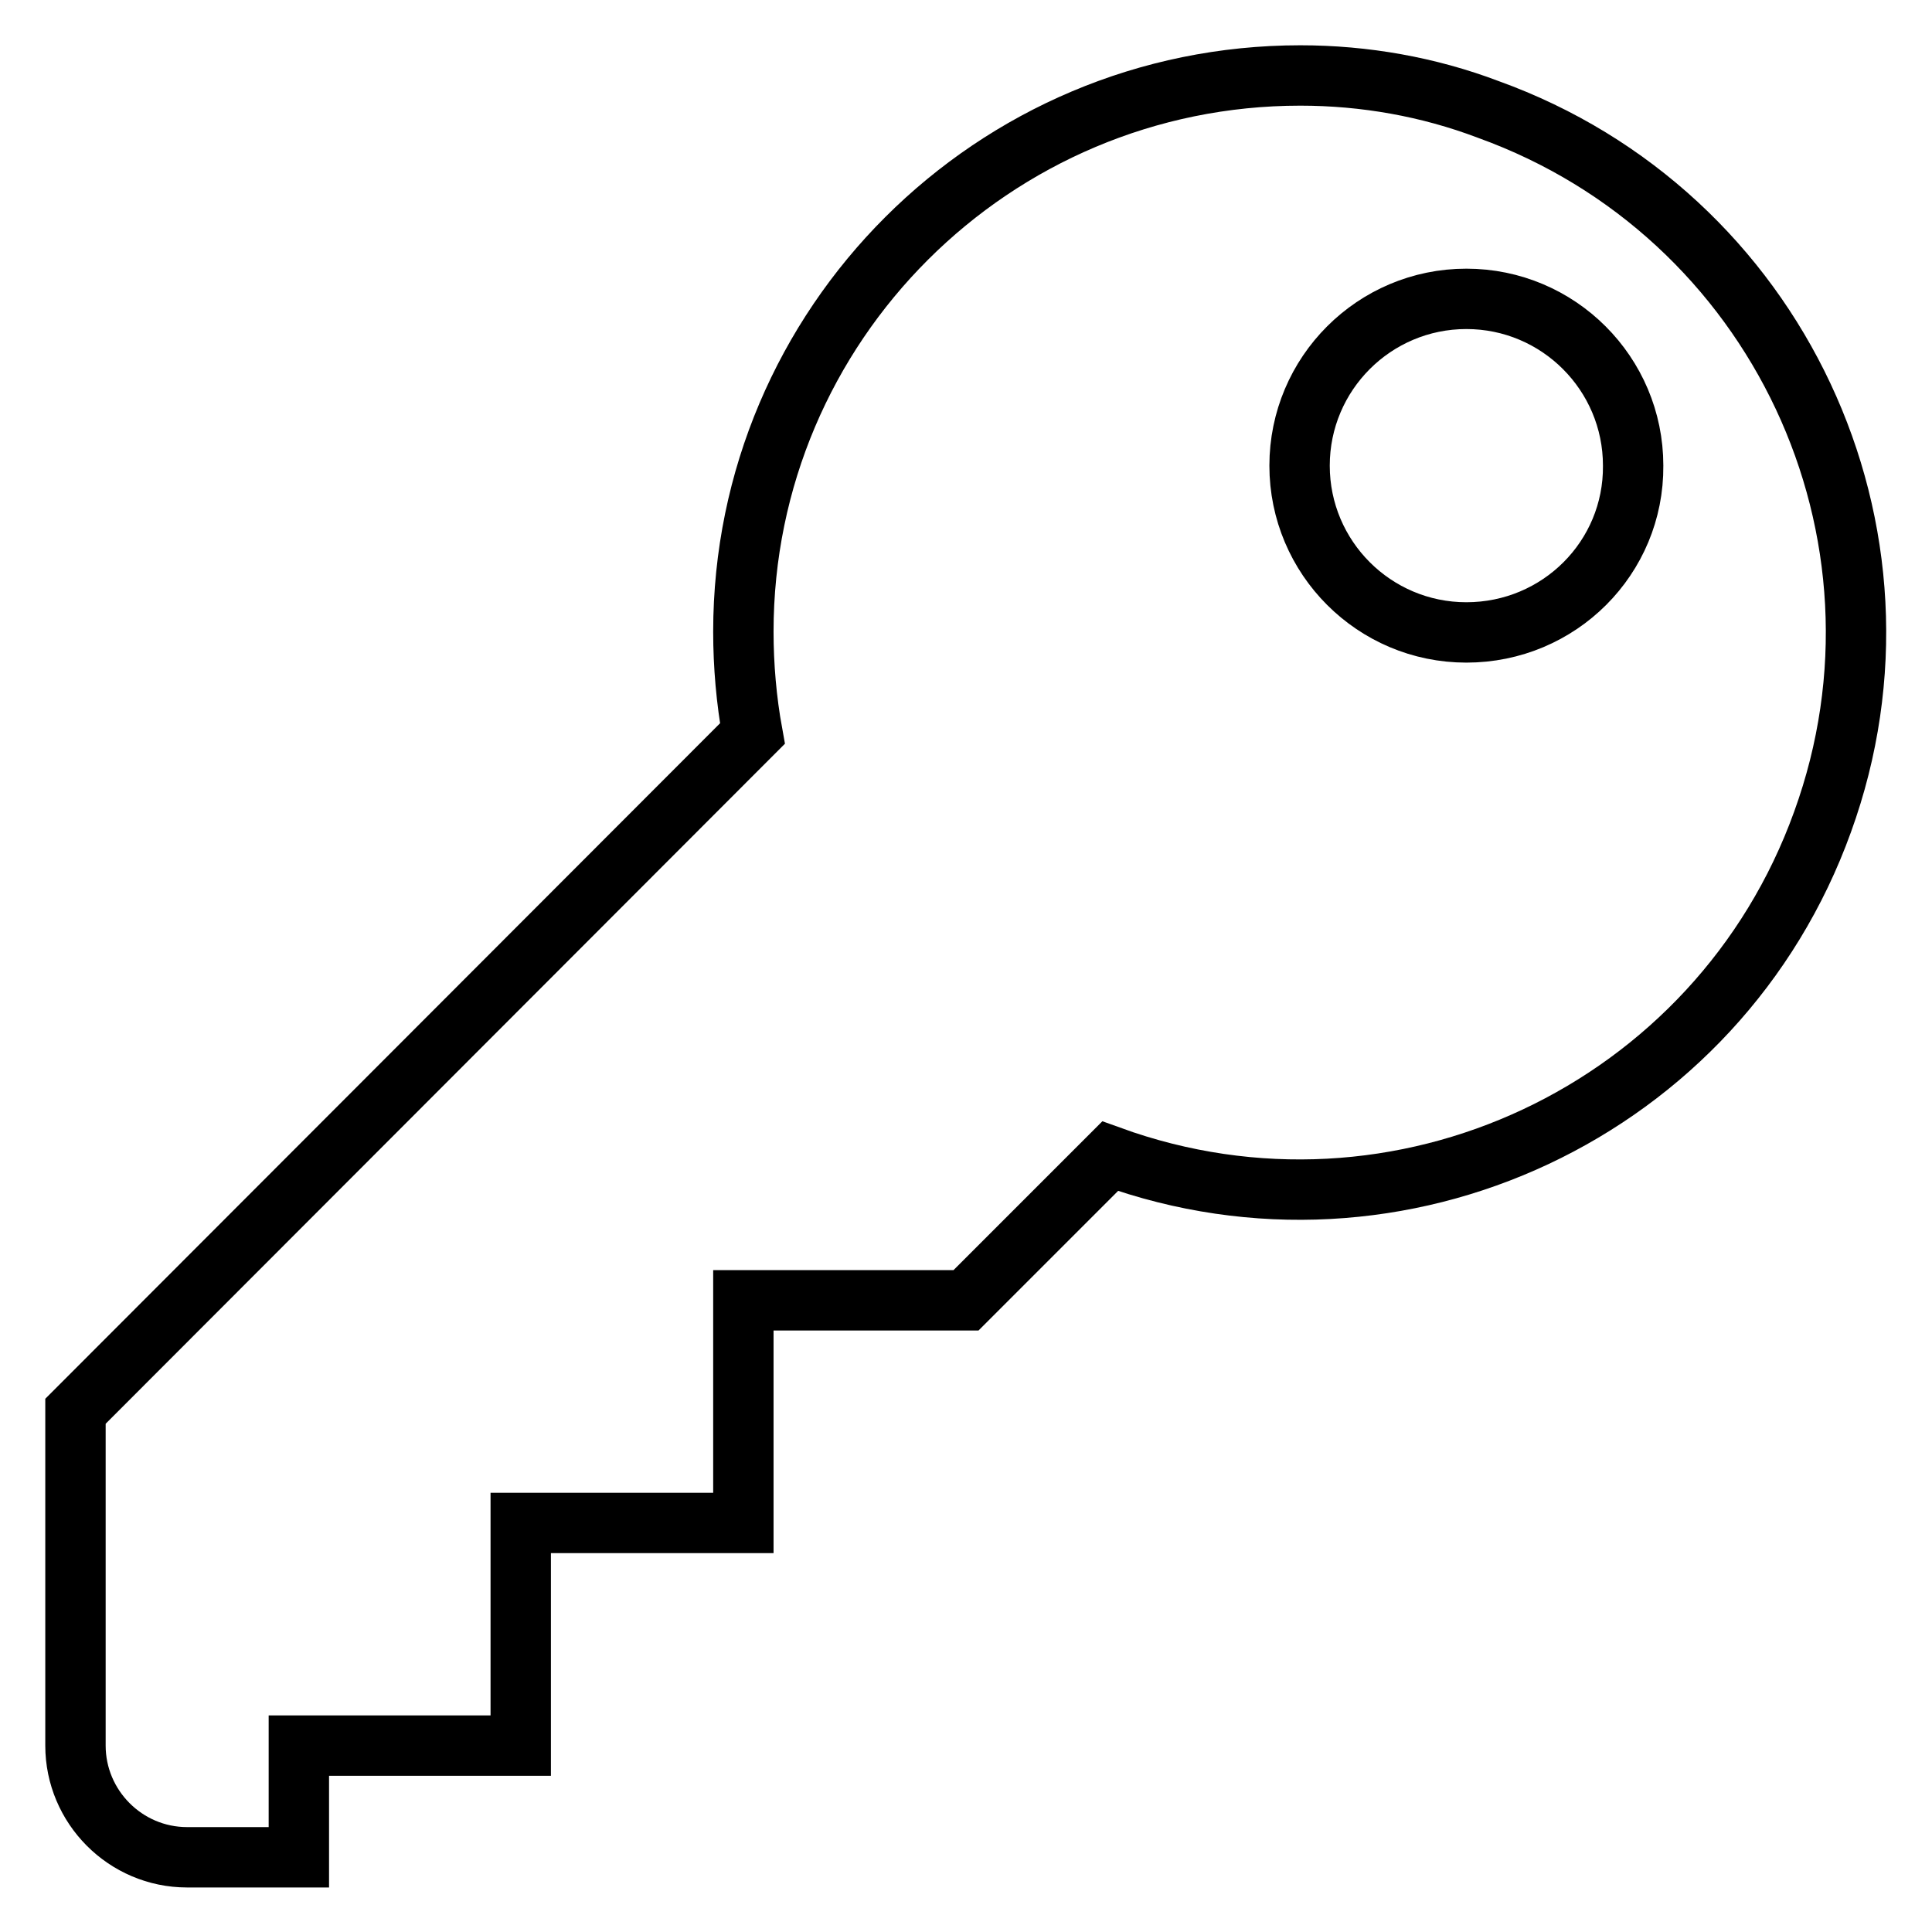 <?xml version="1.0" encoding="utf-8"?>
<!-- Svg Vector Icons : http://www.onlinewebfonts.com/icon -->
<!DOCTYPE svg PUBLIC "-//W3C//DTD SVG 1.1//EN" "http://www.w3.org/Graphics/SVG/1.1/DTD/svg11.dtd">
<svg version="1.1" xmlns="http://www.w3.org/2000/svg" xmlns:xlink="http://www.w3.org/1999/xlink" x="0px" y="0px" viewBox="0 0 256 256" enable-background="new 0 0 256 256" xml:space="preserve">
<g> <path stroke-width="8" fill-opacity="0" stroke="#000000"  d="M172.3,10c-40.7,0-73.8,33-73.8,73.7c0,4.5,0.4,9.1,1.2,13.5L10,187v44.3c0,8.1,6.6,14.8,14.8,14.8h14.8 v-14.8H69v-29.5h29.5v-29.5H128l19.1-19.1c38.3,13.9,80.6-6,94.4-44.3c13.9-38.3-6-80.6-44.3-94.4C189.3,11.5,180.8,10,172.3,10z  M194.3,83.8c-12.2,0-22.1-9.9-22.1-22.1c0-12.2,9.9-22.1,22.1-22.1c12.2,0,22.1,9.9,22.1,22.1C216.5,73.9,206.6,83.8,194.3,83.8z" /></g>
</svg>